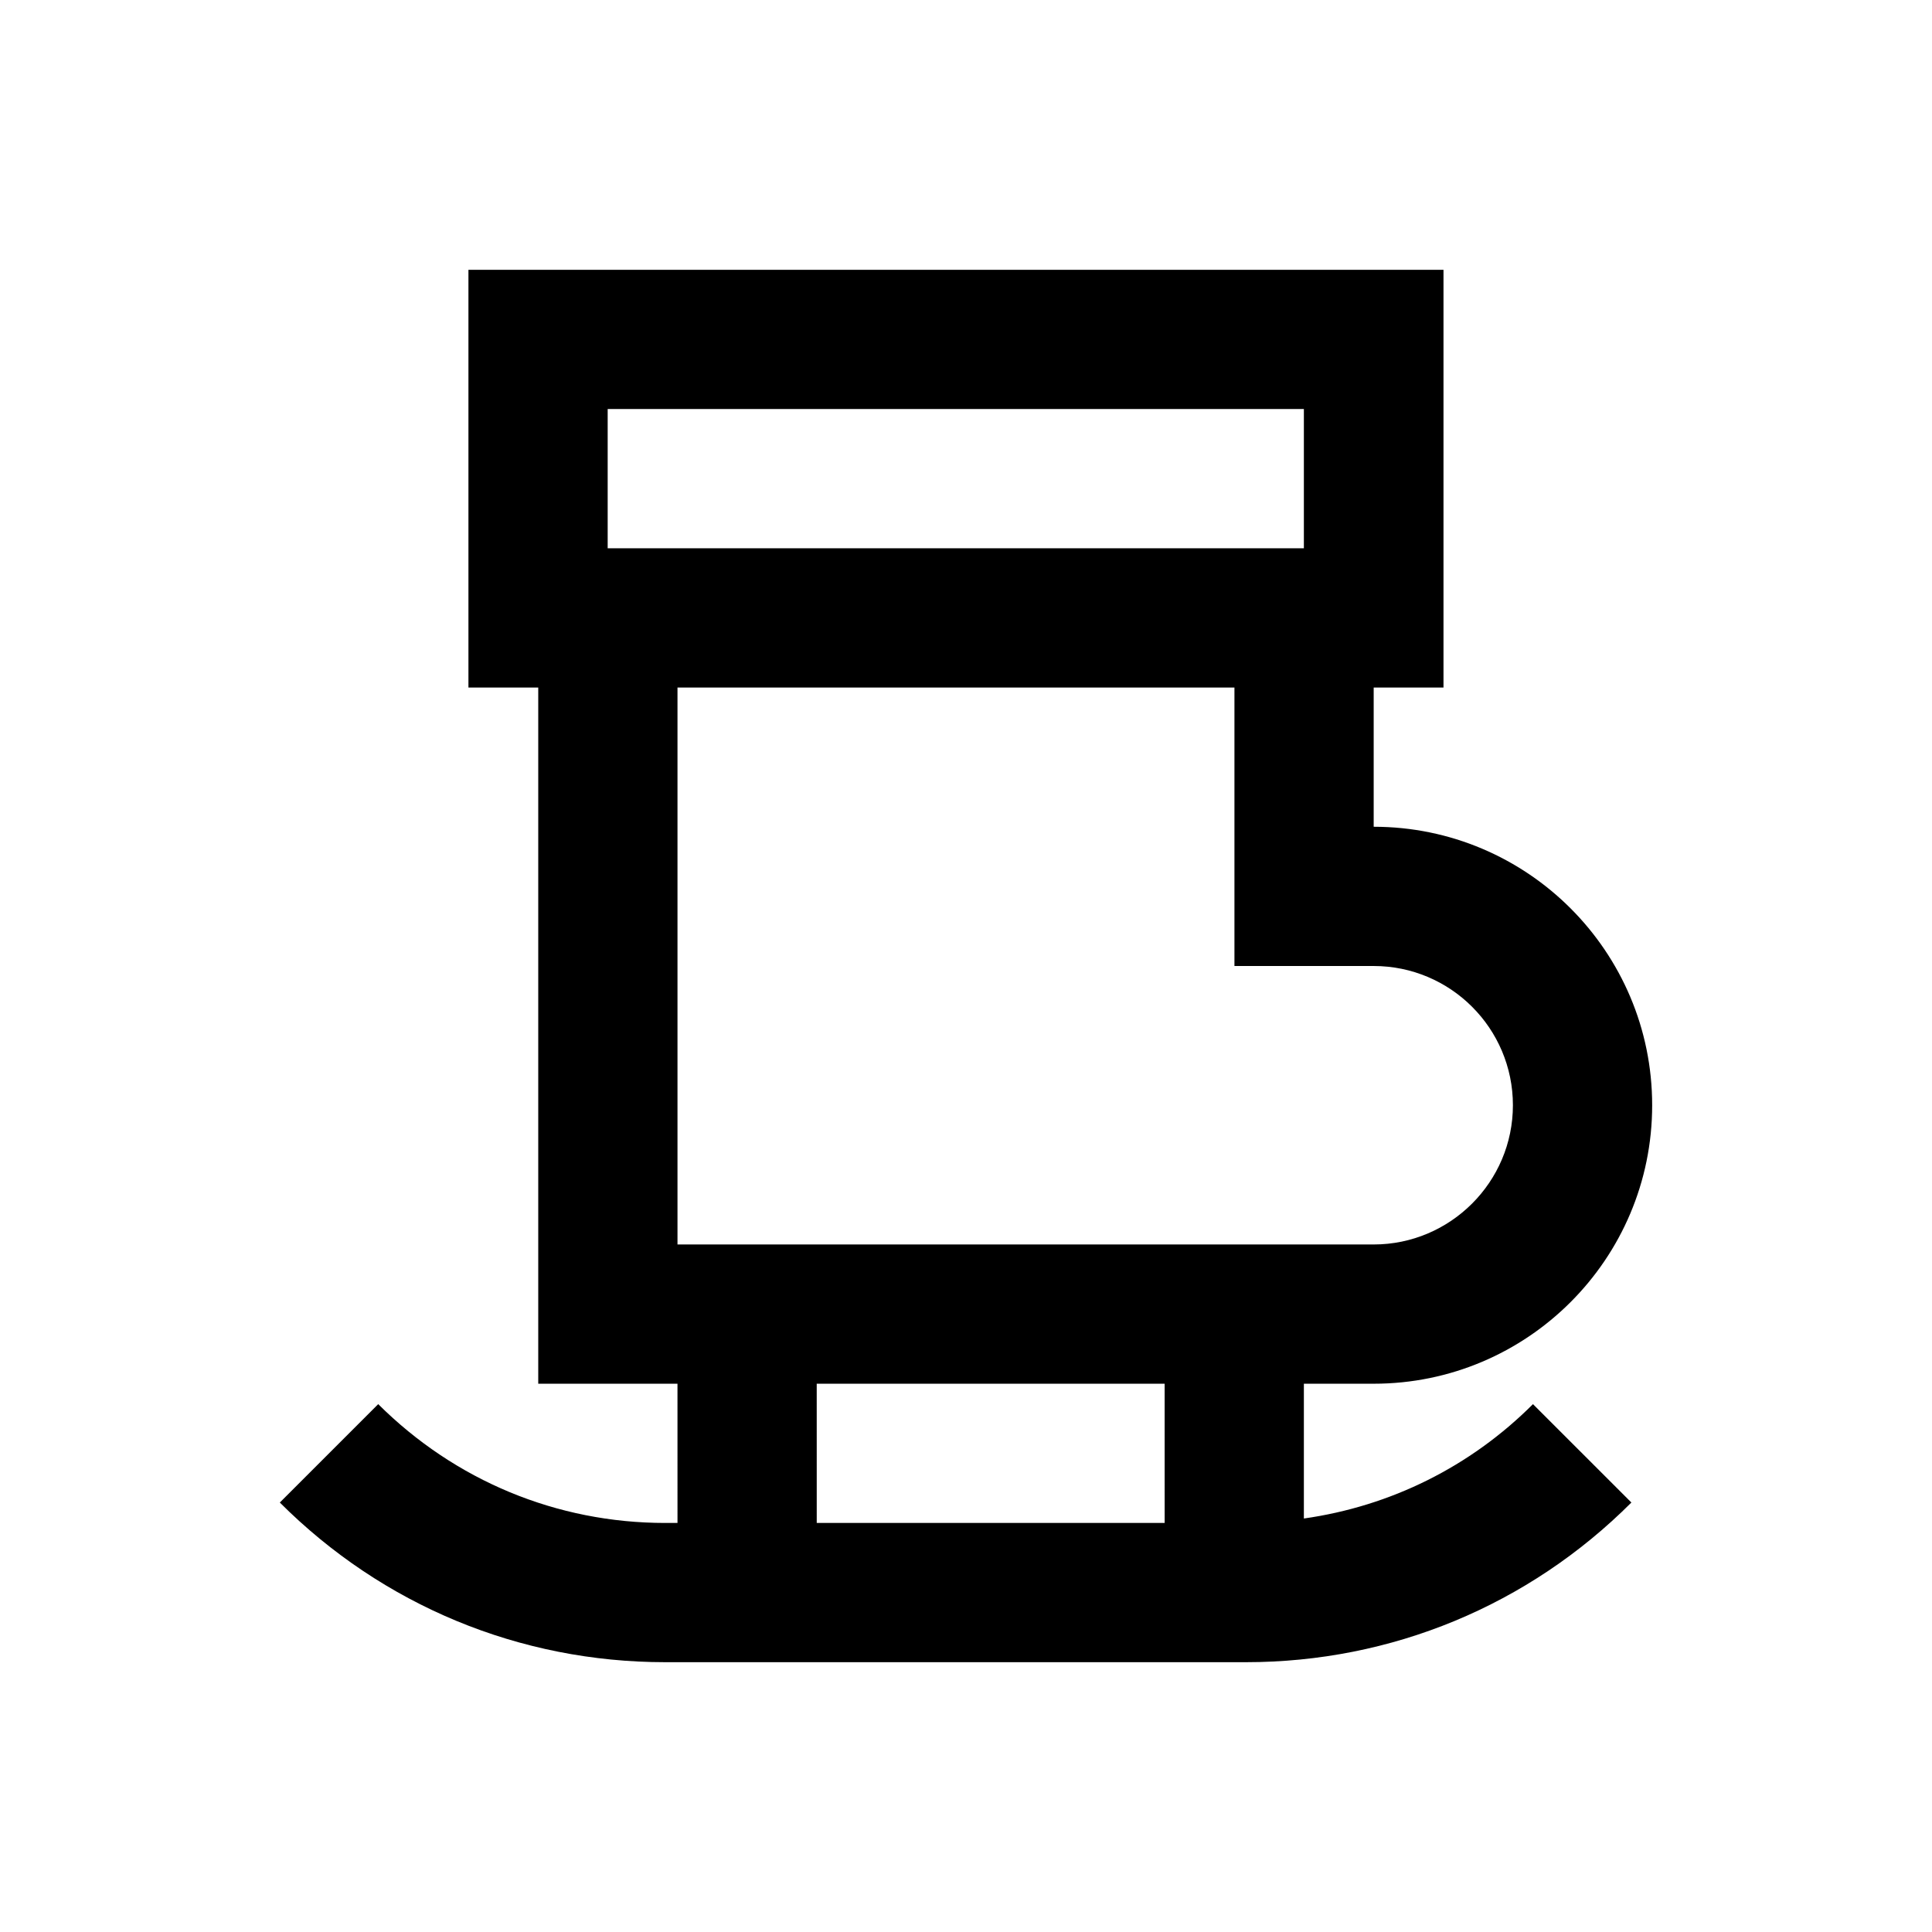 <?xml version="1.0" encoding="UTF-8"?>
<!-- Uploaded to: SVG Repo, www.svgrepo.com, Generator: SVG Repo Mixer Tools -->
<svg fill="#000000" width="800px" height="800px" version="1.1" viewBox="144 144 512 512" xmlns="http://www.w3.org/2000/svg">
 <path d="m489.54 546.42v-35.719h18.5c40.738 0 73.801-33.062 73.801-73.801 0-40.738-33.062-73.801-73.801-73.801v-36.898h18.5v-110.7h-258.4v110.7h18.5v184.5h36.898l0.004 36.898h-3.25c-28.734 0-55.695-11.219-76.062-31.488l-26.074 26.074c27.258 27.258 63.566 42.312 102.14 42.312h153.9c38.574 0 74.883-15.055 102.14-42.312l-26.082-26.074c-16.629 16.633-37.785 27.062-60.711 30.309zm-184.5-294.02h184.5v36.898h-184.5zm166.1 73.801v73.801h36.898c20.367 0 36.898 16.531 36.898 36.898 0.004 20.367-16.625 36.898-36.895 36.898h-184.5v-147.6zm-110.7 184.5h92.199l0.004 36.898h-92.199z"/>
</svg>